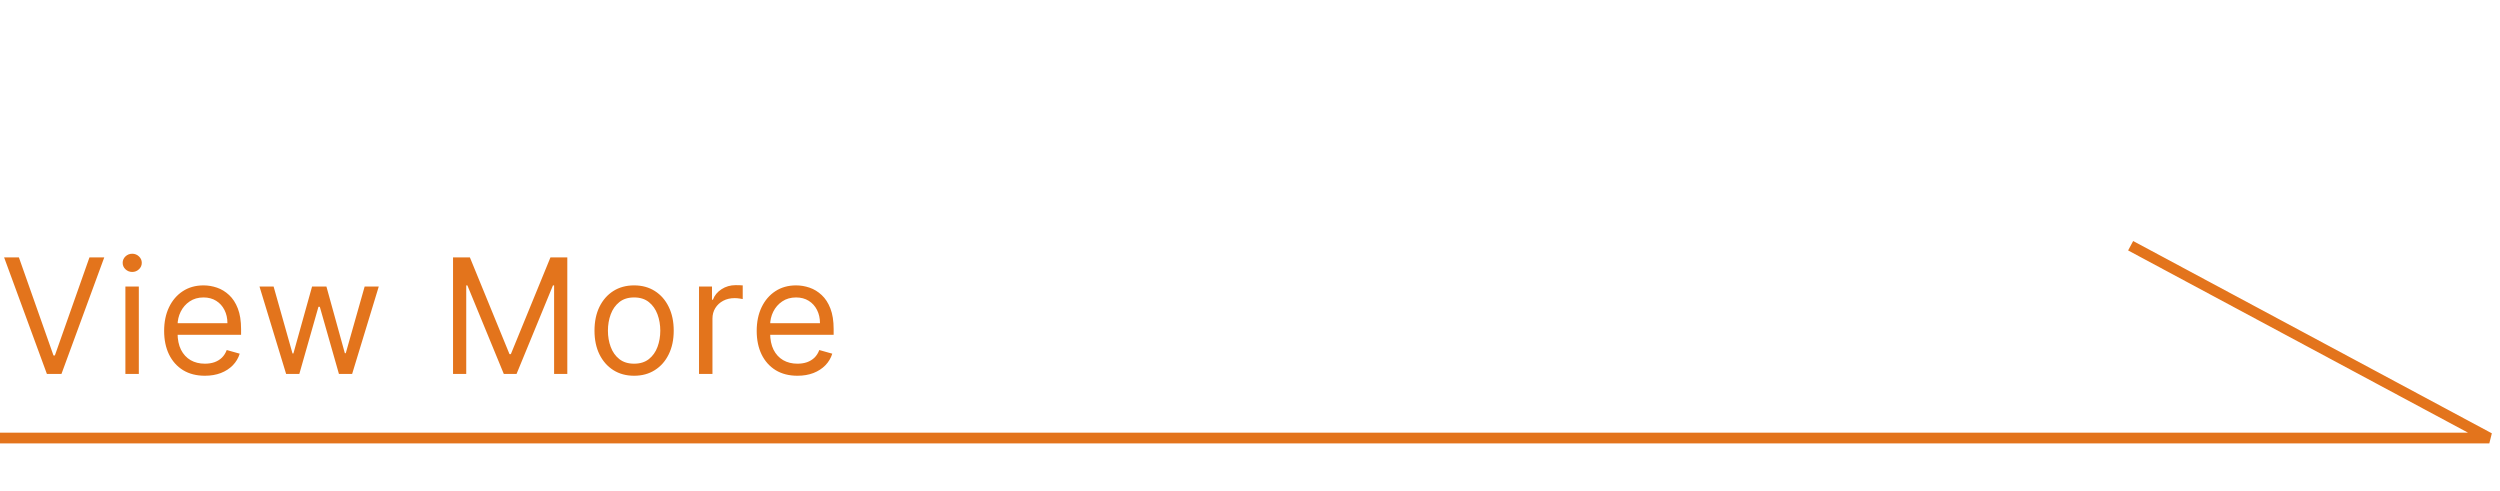 <svg width="234" height="46" viewBox="0 0 234 46" fill="none" xmlns="http://www.w3.org/2000/svg">
<path d="M0 41C171.969 41 226.987 41 233 41L199.428 23" stroke="#E3741C"/>
<path d="M1.768 24.091L5.007 33.274H5.135L8.374 24.091H9.759L5.753 35H4.389L0.384 24.091H1.768ZM11.737 35V26.818H12.994V35H11.737ZM12.377 25.454C12.132 25.454 11.92 25.371 11.743 25.204C11.569 25.037 11.482 24.837 11.482 24.602C11.482 24.368 11.569 24.167 11.743 24C11.92 23.834 12.132 23.75 12.377 23.75C12.621 23.75 12.831 23.834 13.005 24C13.183 24.167 13.271 24.368 13.271 24.602C13.271 24.837 13.183 25.037 13.005 25.204C12.831 25.371 12.621 25.454 12.377 25.454ZM19.177 35.17C18.389 35.17 17.709 34.996 17.137 34.648C16.569 34.297 16.13 33.807 15.821 33.178C15.516 32.546 15.363 31.811 15.363 30.973C15.363 30.135 15.516 29.396 15.821 28.757C16.13 28.114 16.56 27.614 17.11 27.255C17.665 26.893 18.311 26.712 19.049 26.712C19.476 26.712 19.896 26.783 20.312 26.925C20.727 27.067 21.105 27.298 21.446 27.617C21.787 27.933 22.059 28.352 22.261 28.874C22.464 29.396 22.565 30.039 22.565 30.803V31.335H16.258V30.249H21.287C21.287 29.787 21.194 29.375 21.01 29.013C20.828 28.651 20.569 28.365 20.232 28.155C19.898 27.946 19.504 27.841 19.049 27.841C18.549 27.841 18.116 27.965 17.75 28.214C17.387 28.459 17.109 28.778 16.913 29.173C16.718 29.567 16.62 29.989 16.62 30.44V31.165C16.62 31.783 16.727 32.306 16.94 32.736C17.157 33.162 17.457 33.487 17.84 33.711C18.224 33.931 18.669 34.041 19.177 34.041C19.508 34.041 19.806 33.995 20.072 33.903C20.342 33.807 20.575 33.665 20.77 33.477C20.965 33.285 21.116 33.047 21.223 32.763L22.437 33.104C22.309 33.516 22.095 33.878 21.793 34.19C21.491 34.499 21.118 34.741 20.674 34.915C20.23 35.085 19.731 35.17 19.177 35.17ZM26.781 35L24.288 26.818H25.609L27.378 33.082H27.463L29.21 26.818H30.552L32.278 33.061H32.363L34.132 26.818H35.453L32.96 35H31.724L29.934 28.715H29.807L28.017 35H26.781ZM42.404 24.091H43.981L47.688 33.146H47.816L51.523 24.091H53.1V35H51.864V26.712H51.758L48.349 35H47.156L43.746 26.712H43.64V35H42.404V24.091ZM59.352 35.17C58.614 35.17 57.965 34.995 57.408 34.643C56.854 34.291 56.421 33.8 56.108 33.168C55.799 32.535 55.645 31.797 55.645 30.952C55.645 30.099 55.799 29.355 56.108 28.72C56.421 28.084 56.854 27.591 57.408 27.239C57.965 26.887 58.614 26.712 59.352 26.712C60.091 26.712 60.737 26.887 61.291 27.239C61.849 27.591 62.282 28.084 62.591 28.72C62.903 29.355 63.06 30.099 63.06 30.952C63.06 31.797 62.903 32.535 62.591 33.168C62.282 33.8 61.849 34.291 61.291 34.643C60.737 34.995 60.091 35.17 59.352 35.17ZM59.352 34.041C59.913 34.041 60.375 33.897 60.737 33.61C61.099 33.322 61.367 32.944 61.541 32.475C61.715 32.006 61.803 31.499 61.803 30.952C61.803 30.405 61.715 29.895 61.541 29.423C61.367 28.951 61.099 28.569 60.737 28.278C60.375 27.986 59.913 27.841 59.352 27.841C58.791 27.841 58.329 27.986 57.967 28.278C57.605 28.569 57.337 28.951 57.163 29.423C56.989 29.895 56.902 30.405 56.902 30.952C56.902 31.499 56.989 32.006 57.163 32.475C57.337 32.944 57.605 33.322 57.967 33.61C58.329 33.897 58.791 34.041 59.352 34.041ZM65.428 35V26.818H66.643V28.054H66.728C66.877 27.649 67.147 27.321 67.538 27.069C67.928 26.816 68.369 26.69 68.859 26.69C68.951 26.69 69.067 26.692 69.205 26.696C69.344 26.699 69.448 26.704 69.519 26.712V27.99C69.477 27.979 69.379 27.963 69.226 27.942C69.077 27.917 68.919 27.905 68.752 27.905C68.355 27.905 67.999 27.988 67.687 28.155C67.378 28.319 67.133 28.546 66.952 28.837C66.774 29.125 66.686 29.453 66.686 29.822V35H65.428ZM74.641 35.17C73.853 35.17 73.172 34.996 72.601 34.648C72.033 34.297 71.594 33.807 71.285 33.178C70.98 32.546 70.827 31.811 70.827 30.973C70.827 30.135 70.98 29.396 71.285 28.757C71.594 28.114 72.024 27.614 72.574 27.255C73.128 26.893 73.774 26.712 74.513 26.712C74.939 26.712 75.36 26.783 75.775 26.925C76.191 27.067 76.569 27.298 76.91 27.617C77.251 27.933 77.523 28.352 77.725 28.874C77.927 29.396 78.029 30.039 78.029 30.803V31.335H71.722V30.249H76.75C76.75 29.787 76.658 29.375 76.473 29.013C76.292 28.651 76.033 28.365 75.696 28.155C75.362 27.946 74.968 27.841 74.513 27.841C74.012 27.841 73.579 27.965 73.213 28.214C72.851 28.459 72.572 28.778 72.377 29.173C72.182 29.567 72.084 29.989 72.084 30.44V31.165C72.084 31.783 72.191 32.306 72.404 32.736C72.62 33.162 72.92 33.487 73.304 33.711C73.687 33.931 74.133 34.041 74.641 34.041C74.971 34.041 75.269 33.995 75.536 33.903C75.806 33.807 76.038 33.665 76.234 33.477C76.429 33.285 76.58 33.047 76.686 32.763L77.901 33.104C77.773 33.516 77.558 33.878 77.256 34.19C76.954 34.499 76.582 34.741 76.138 34.915C75.694 35.085 75.195 35.17 74.641 35.17Z" fill="#E3741C"/>
</svg>
